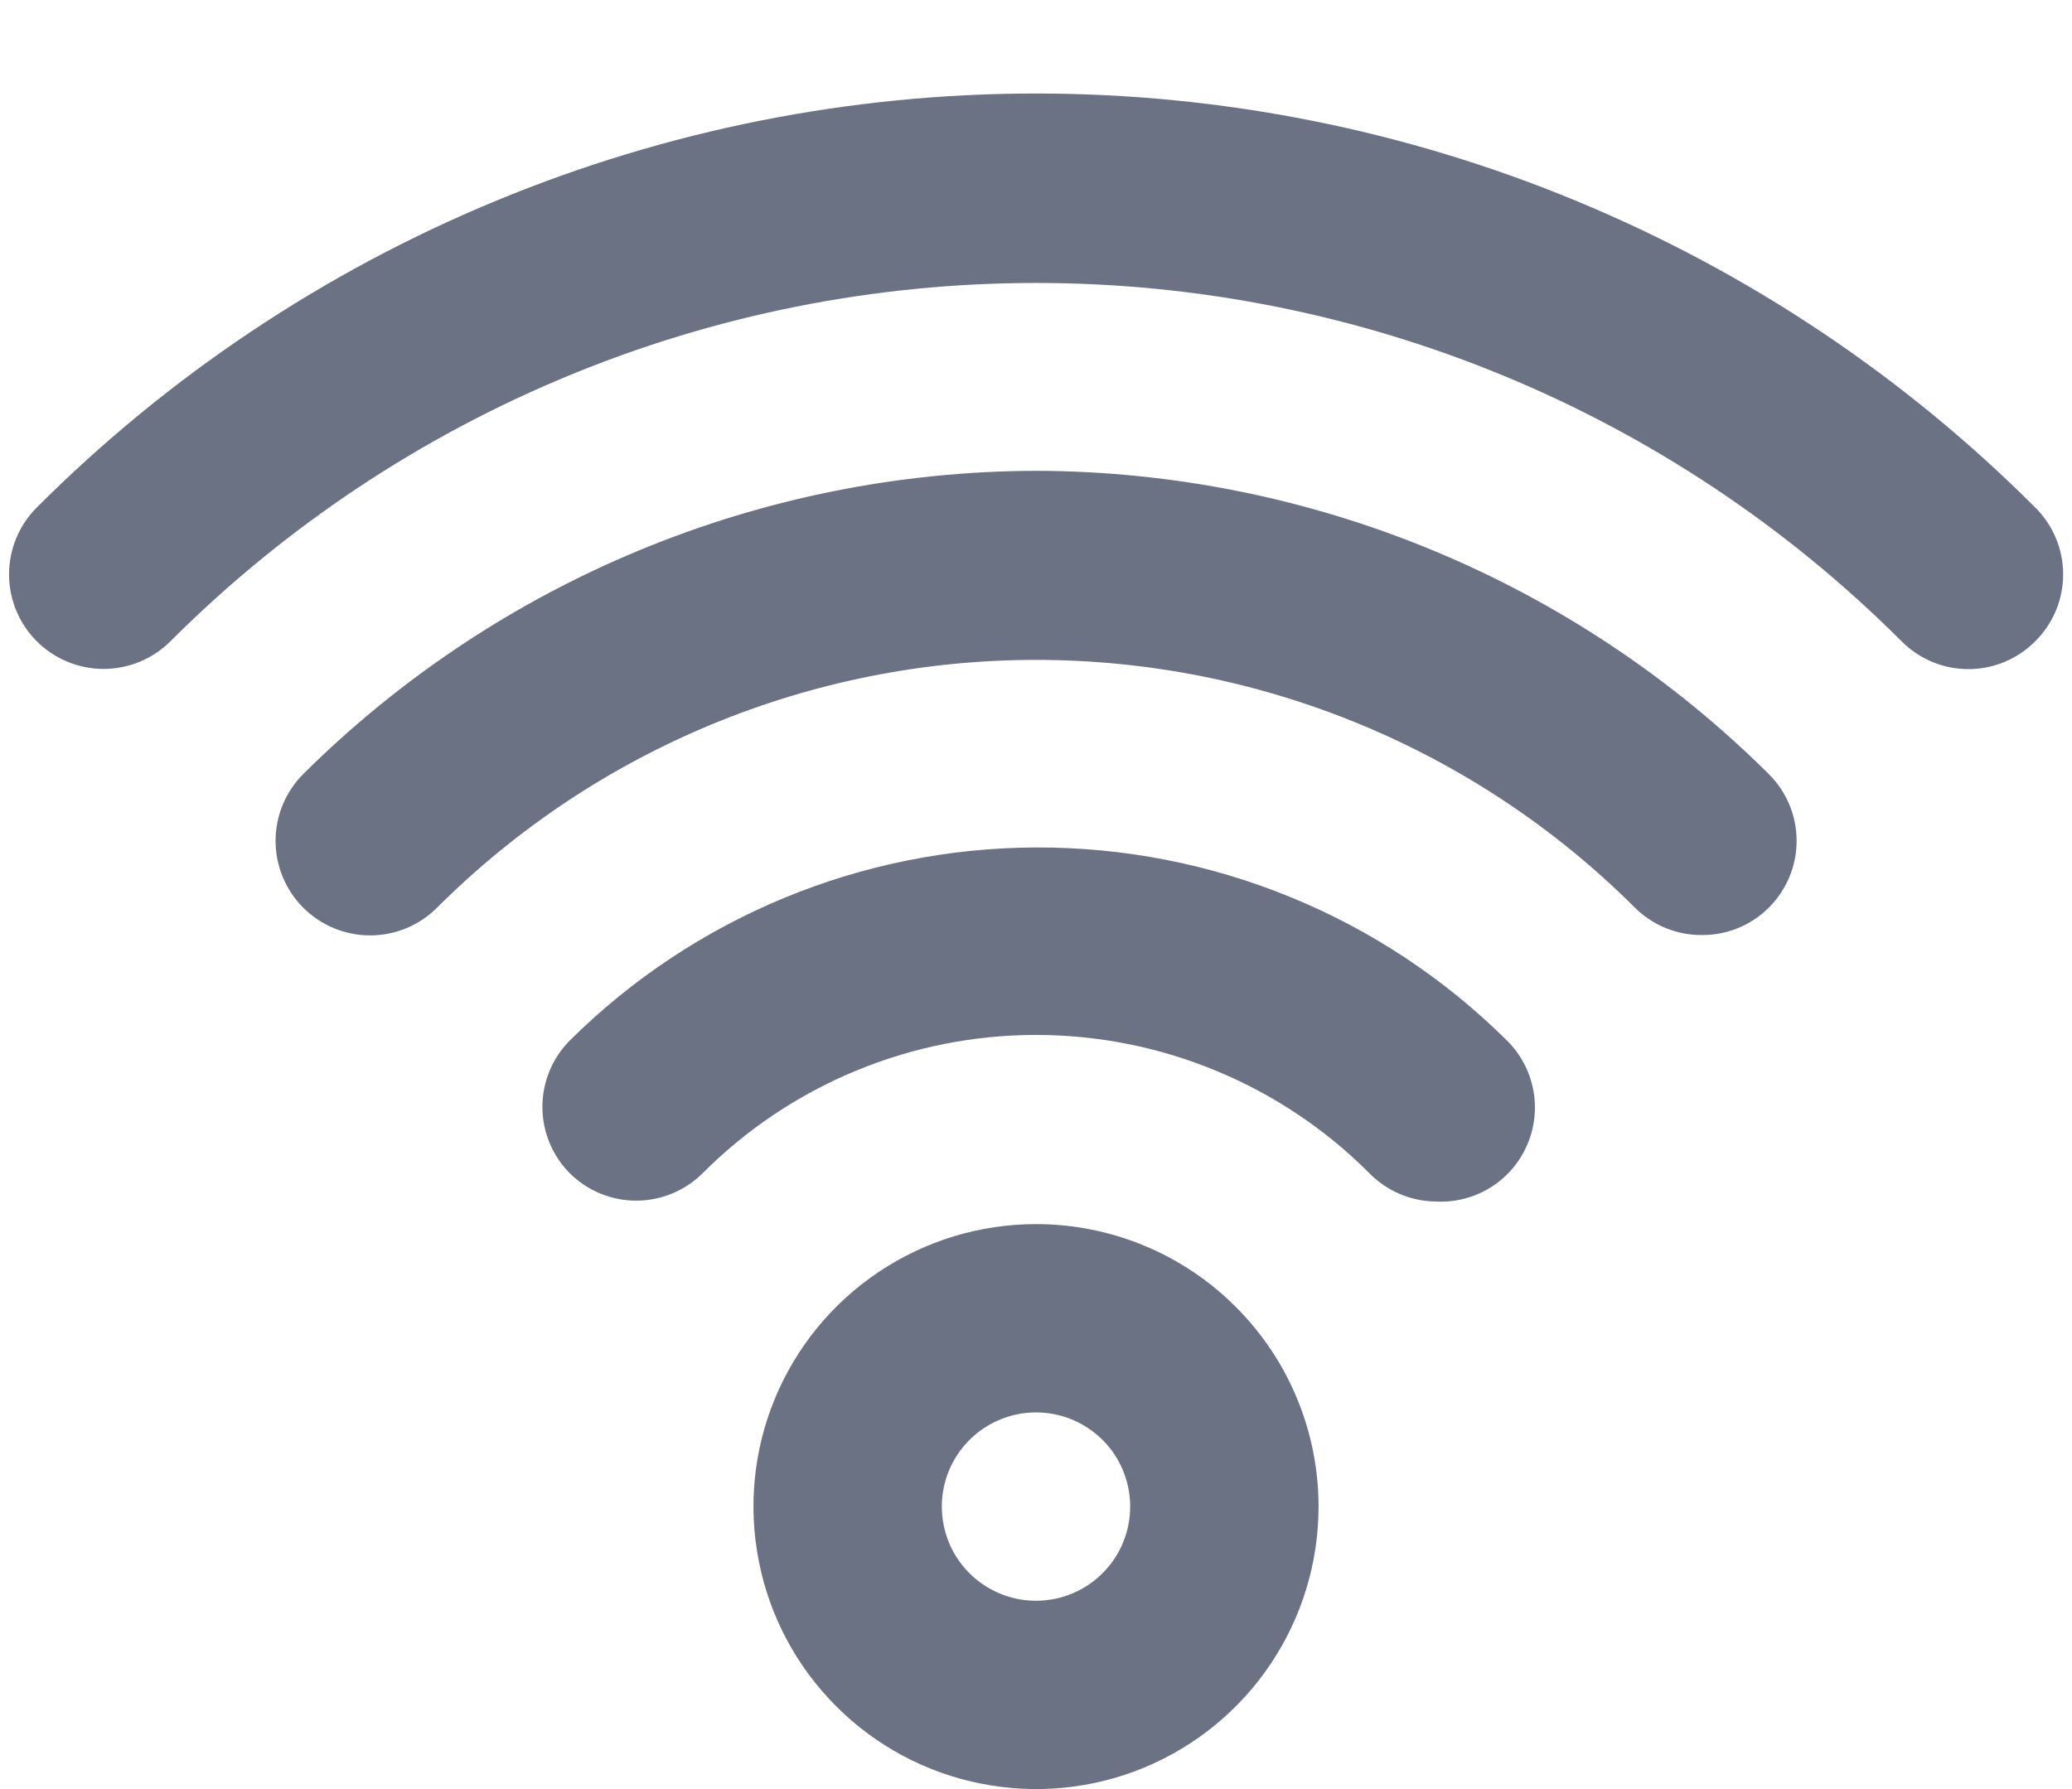 <svg width="22" height="19" viewBox="0 0 22 19" fill="none" xmlns="http://www.w3.org/2000/svg">
<path d="M11 13C10.407 13 9.827 13.176 9.333 13.506C8.84 13.835 8.455 14.304 8.228 14.852C8.001 15.4 7.942 16.003 8.058 16.585C8.173 17.167 8.459 17.702 8.879 18.121C9.298 18.541 9.833 18.827 10.415 18.942C10.997 19.058 11.6 18.999 12.148 18.772C12.696 18.545 13.165 18.16 13.494 17.667C13.824 17.173 14 16.593 14 16C14 15.204 13.684 14.441 13.121 13.879C12.559 13.316 11.796 13 11 13ZM11 17C10.802 17 10.609 16.941 10.444 16.831C10.28 16.722 10.152 16.565 10.076 16.383C10.001 16.2 9.981 15.999 10.019 15.805C10.058 15.611 10.153 15.433 10.293 15.293C10.433 15.153 10.611 15.058 10.805 15.019C10.999 14.981 11.2 15 11.383 15.076C11.565 15.152 11.722 15.28 11.832 15.444C11.941 15.609 12 15.802 12 16C12 16.265 11.895 16.52 11.707 16.707C11.52 16.895 11.265 17 11 17ZM11 9C9.145 9.006 7.367 9.743 6.05 11.05C5.864 11.237 5.759 11.491 5.759 11.755C5.759 12.019 5.864 12.273 6.05 12.46C6.237 12.646 6.491 12.751 6.755 12.751C7.019 12.751 7.273 12.646 7.46 12.46C7.925 11.994 8.476 11.625 9.084 11.373C9.691 11.121 10.342 10.991 11 10.991C11.658 10.991 12.309 11.121 12.916 11.373C13.524 11.625 14.076 11.994 14.54 12.46C14.725 12.648 14.976 12.756 15.24 12.76C15.443 12.772 15.645 12.721 15.818 12.616C15.992 12.51 16.129 12.354 16.211 12.168C16.294 11.982 16.318 11.776 16.28 11.576C16.242 11.376 16.145 11.193 16 11.05C15.342 10.397 14.562 9.879 13.704 9.528C12.846 9.176 11.927 8.997 11 9ZM11 5C8.084 5.008 5.289 6.165 3.22 8.22C3.127 8.313 3.053 8.424 3.002 8.546C2.952 8.668 2.926 8.798 2.926 8.93C2.926 9.196 3.032 9.452 3.22 9.64C3.408 9.828 3.664 9.934 3.93 9.934C4.196 9.934 4.452 9.828 4.64 9.64C6.328 7.955 8.615 7.008 11 7.008C13.385 7.008 15.672 7.955 17.36 9.64C17.453 9.733 17.564 9.806 17.686 9.856C17.808 9.906 17.938 9.931 18.07 9.93C18.202 9.931 18.332 9.906 18.454 9.856C18.576 9.806 18.687 9.733 18.78 9.64C18.874 9.547 18.948 9.436 18.999 9.315C19.05 9.193 19.076 9.062 19.076 8.93C19.076 8.798 19.05 8.667 18.999 8.545C18.948 8.424 18.874 8.313 18.78 8.22C16.712 6.165 13.916 5.008 11 5ZM21.61 5.39C20.217 3.996 18.563 2.89 16.742 2.136C14.922 1.381 12.971 0.993 11 0.993C9.029 0.993 7.078 1.381 5.258 2.136C3.437 2.89 1.783 3.996 0.39 5.39C0.202 5.578 0.096 5.834 0.096 6.1C0.096 6.366 0.202 6.622 0.39 6.81C0.578 6.998 0.834 7.104 1.1 7.104C1.366 7.104 1.622 6.998 1.81 6.81C4.248 4.373 7.553 3.005 11 3.005C14.447 3.005 17.752 4.373 20.19 6.81C20.283 6.904 20.394 6.978 20.515 7.029C20.637 7.08 20.768 7.106 20.9 7.106C21.032 7.106 21.163 7.08 21.285 7.029C21.407 6.978 21.517 6.904 21.61 6.81C21.704 6.717 21.778 6.606 21.829 6.485C21.88 6.363 21.906 6.232 21.906 6.1C21.906 5.968 21.88 5.837 21.829 5.715C21.778 5.594 21.704 5.483 21.61 5.39Z" fill="#6B7283"/>
</svg>
